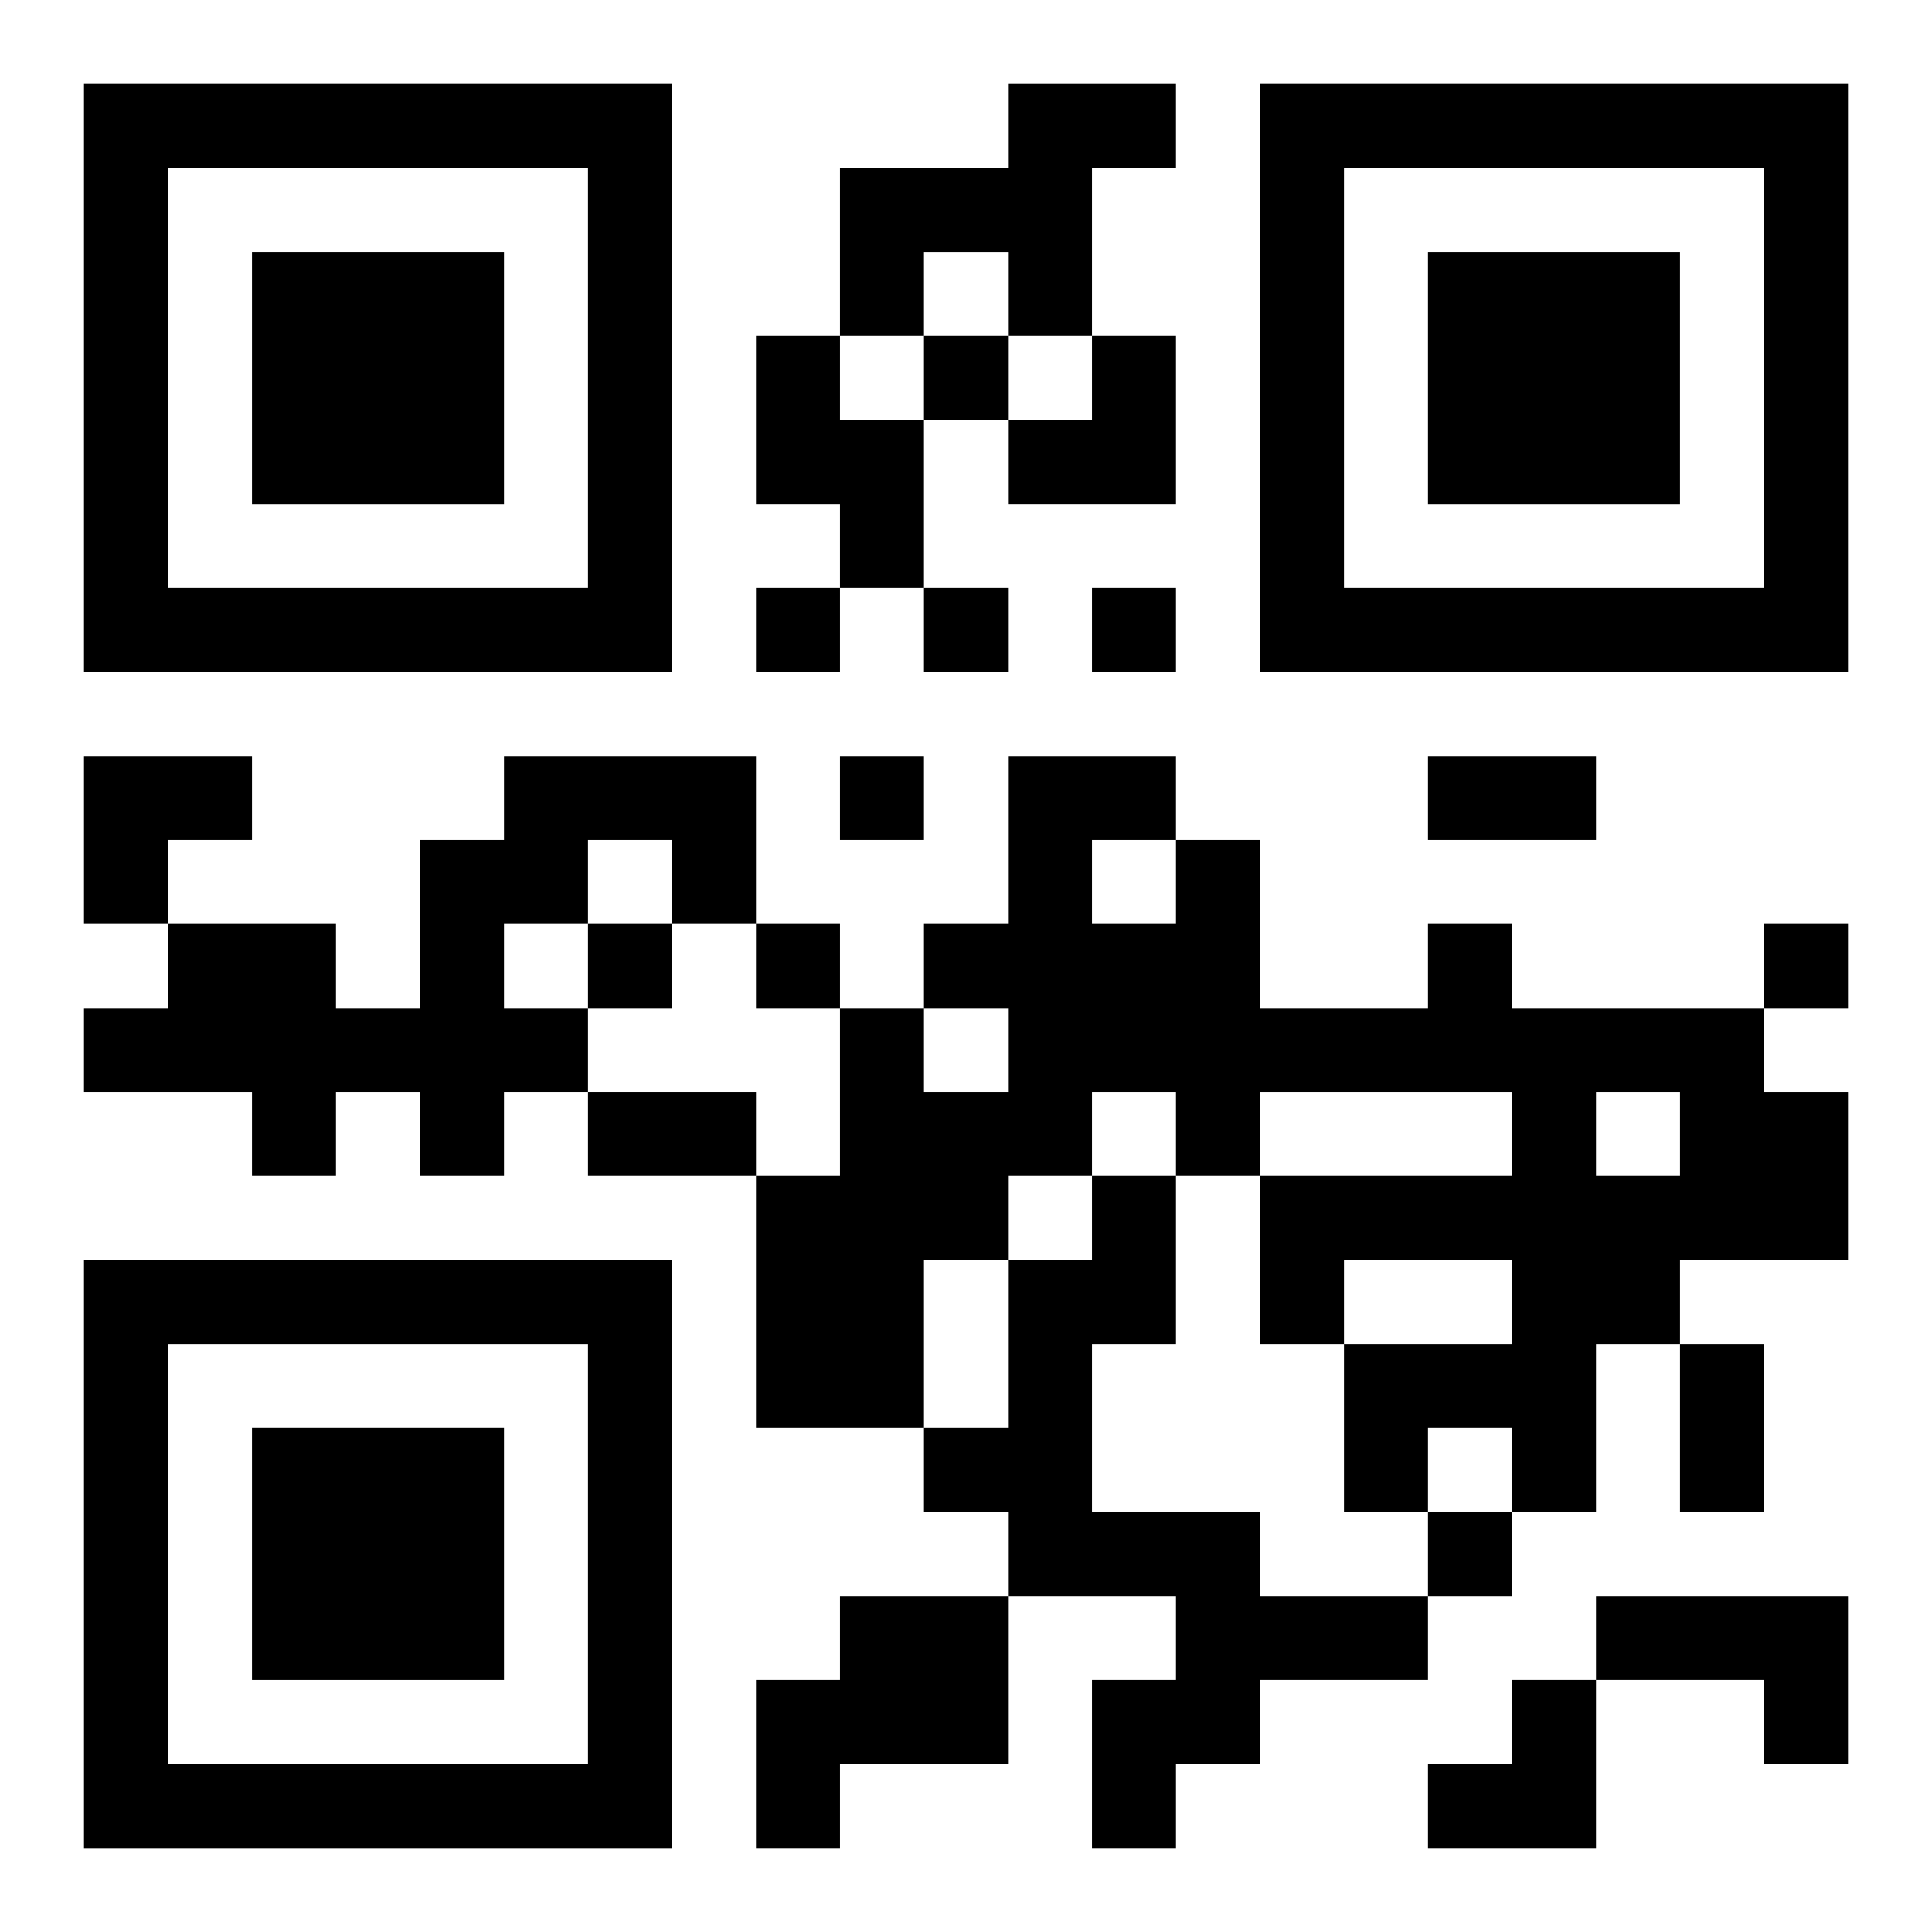 <?xml version="1.0" encoding="UTF-8"?>
<svg width="250" height="250" baseProfile="full" version="1.1" viewBox="-1 -1 23 23" xmlns="http://www.w3.org/2000/svg" xmlns:xlink="http://www.w3.org/1999/xlink"><symbol id="a"><path d="m0 7v7h7v-7h-7zm1 1h5v5h-5v-5zm1 1v3h3v-3h-3z"/></symbol><use y="-7" xlink:href="#a"/><use y="7" xlink:href="#a"/><use x="14" y="-7" xlink:href="#a"/><path d="m11 0h2v1h-1v2h-1v-1h-1v1h-1v-2h2v-1m-3 3h1v1h1v2h-1v-1h-1v-2m-3 5h3v2h-1v-1h-1v1h-1v1h1v1h-1v1h-1v-1h-1v1h-1v-1h-2v-1h1v-1h2v1h1v-2h1v-1m11 2h1v1h3v1h1v2h-2v1h-1v2h-1v-1h-1v1h-1v-2h2v-1h-2v1h-1v-2h3v-1h-3v1h-1v-1h-1v1h-1v1h-1v2h-2v-3h1v-2h1v1h1v-1h-1v-1h1v-2h2v1h1v2h2v-1m-4-1v1h1v-1h-1m6 3v1h1v-1h-1m-6 1h1v2h-1v2h2v1h2v1h-2v1h-1v1h-1v-2h1v-1h-2v-1h-1v-1h1v-2h1v-1m-3 5h2v2h-2v1h-1v-2h1v-1m9 0h3v2h-1v-1h-2v-1m-8-15v1h1v-1h-1m-2 3v1h1v-1h-1m2 0v1h1v-1h-1m2 0v1h1v-1h-1m-3 2v1h1v-1h-1m-3 2v1h1v-1h-1m2 0v1h1v-1h-1m12 0v1h1v-1h-1m-4 7v1h1v-1h-1m0-9h2v1h-2v-1m-10 4h2v1h-2v-1m13 3h1v2h-1v-2m-8-12m1 0h1v2h-2v-1h1zm-12 5h2v1h-1v1h-1zm16 11m1 0h1v2h-2v-1h1z"/></svg>
